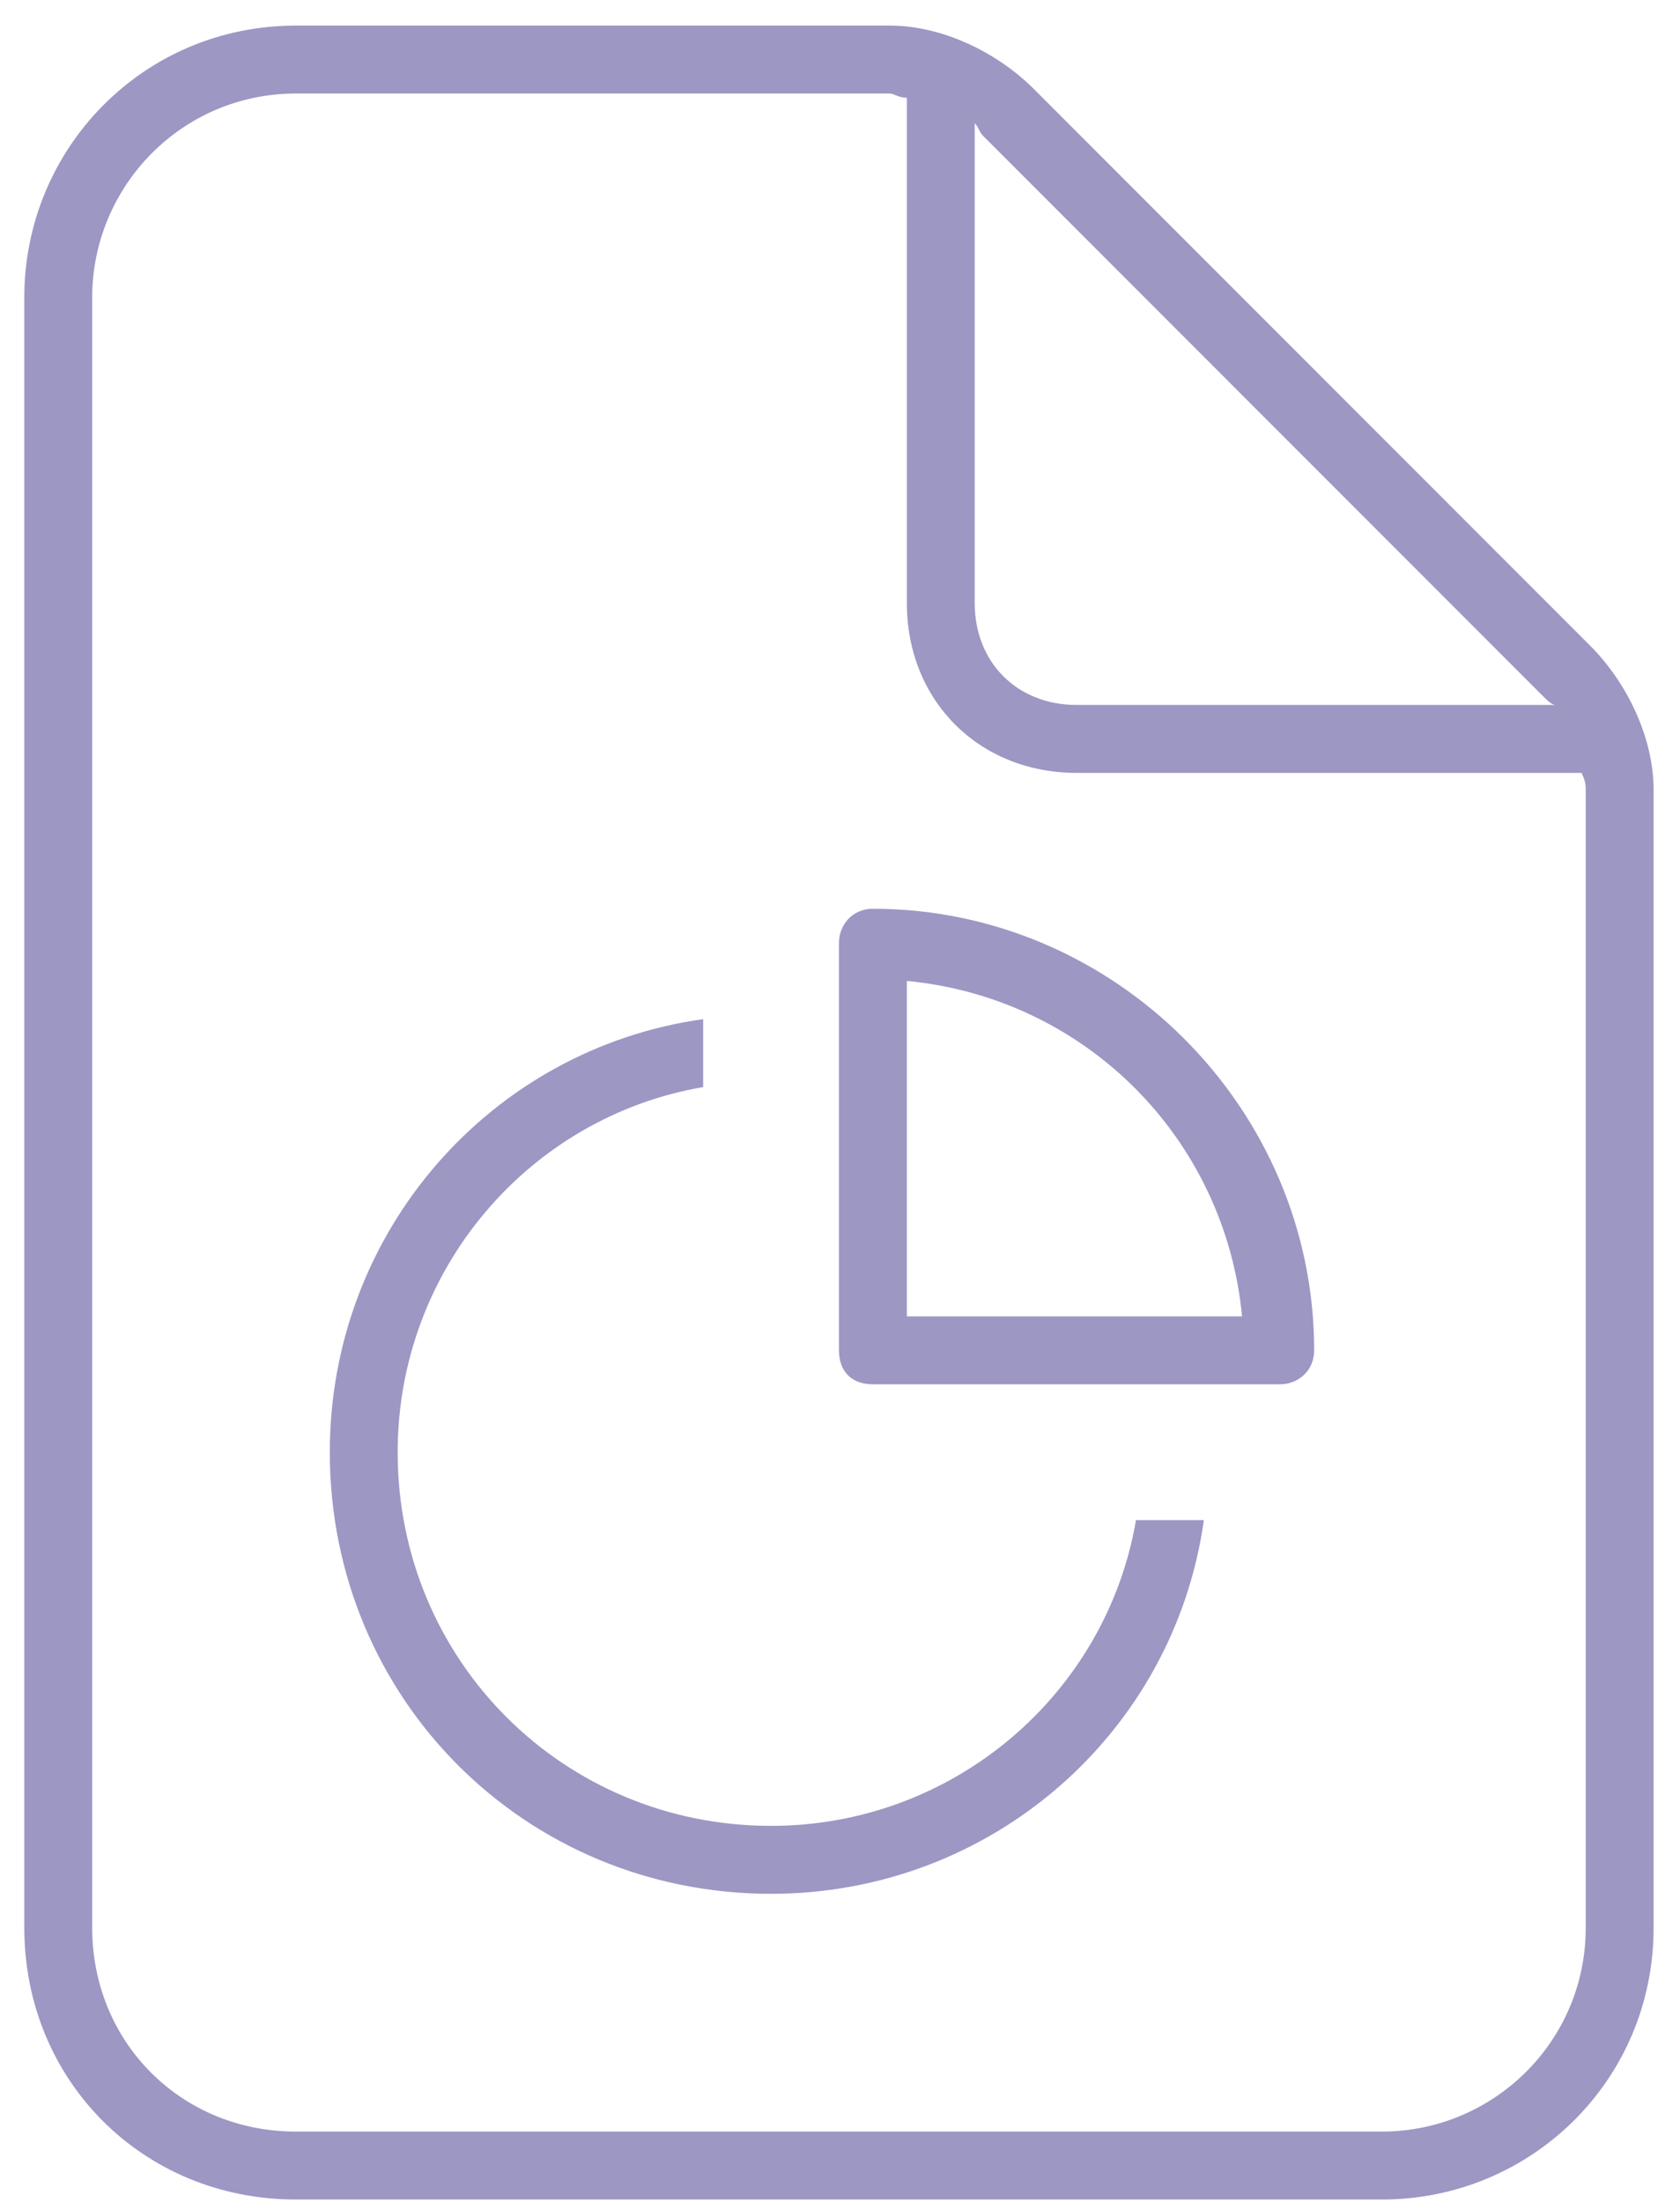 <svg xmlns="http://www.w3.org/2000/svg" width="58" height="76" viewBox="0 0 58 76" fill="none"><path d="M3.183 66.508C3.183 70.463 6.259 73.539 10.214 73.539H47.714C51.523 73.539 54.745 70.463 54.745 66.508V27.25C54.745 27.104 54.745 26.957 54.599 26.664H37.167C33.798 26.664 31.308 24.174 31.308 20.805V3.373C31.015 3.373 30.868 3.227 30.722 3.227H10.214C6.259 3.227 3.183 6.449 3.183 10.258V66.508ZM53.28 24.027L33.944 4.691C33.798 4.545 33.798 4.399 33.651 4.252V20.805C33.651 22.856 35.116 24.32 37.167 24.32H53.72C53.573 24.32 53.427 24.174 53.28 24.027ZM10.214 0.883H30.722C32.48 0.883 34.384 1.762 35.702 3.08L54.892 22.27C56.21 23.588 57.089 25.492 57.089 27.25V66.508C57.089 71.781 52.841 75.883 47.714 75.883H10.214C4.94 75.883 0.839 71.781 0.839 66.508V10.258C0.839 5.131 4.94 0.883 10.214 0.883ZM28.964 32.523C28.964 31.938 29.403 31.352 30.136 31.352C38.485 31.352 45.37 38.236 45.37 46.586C45.37 47.319 44.784 47.758 44.198 47.758H30.136C29.403 47.758 28.964 47.319 28.964 46.586V32.523ZM31.308 33.842V45.414H42.88C42.294 39.262 37.46 34.428 31.308 33.842ZM24.276 35.16V37.504C18.27 38.529 13.729 43.803 13.729 50.102C13.729 57.279 19.442 62.992 26.62 62.992C32.919 62.992 38.192 58.451 39.218 52.445H41.562C40.536 59.77 34.237 65.336 26.62 65.336C18.124 65.336 11.386 58.598 11.386 50.102C11.386 42.484 16.952 36.186 24.276 35.16Z" fill="#9D97C4"></path></svg>